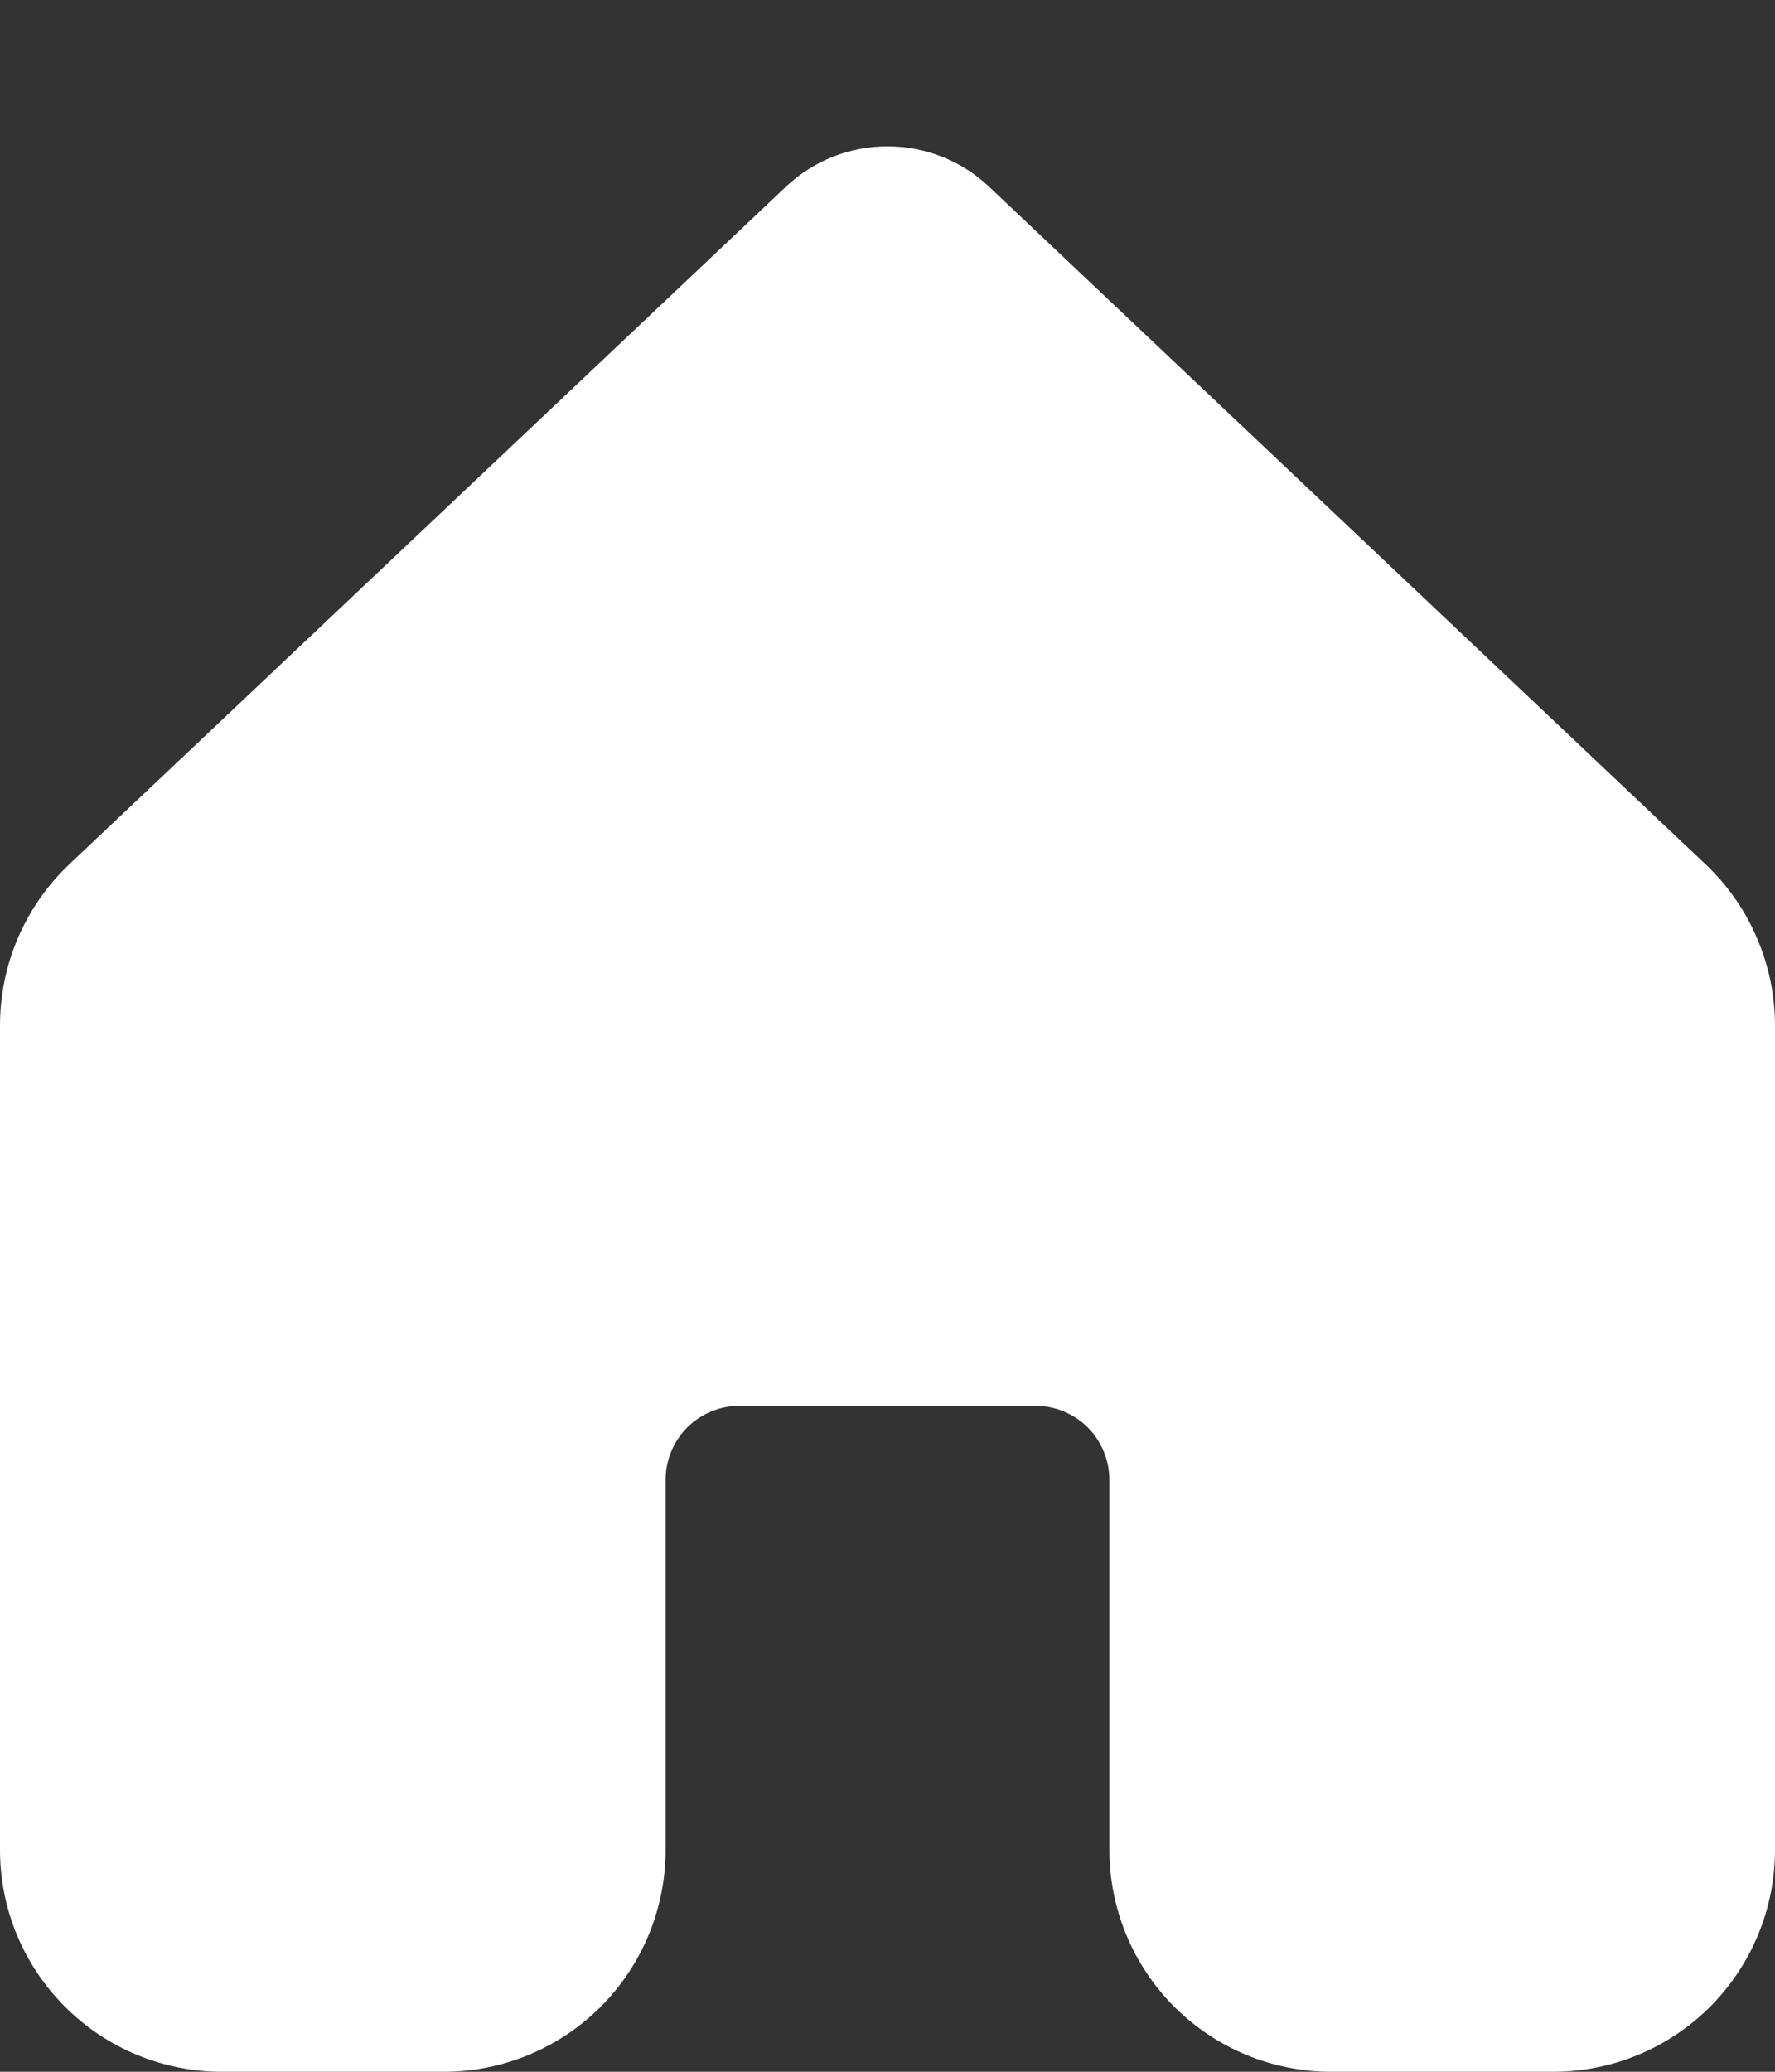 <svg width="12" height="14" viewBox="0 0 12 14" fill="none" xmlns="http://www.w3.org/2000/svg">
<rect x="0" y="0" width="12" height="14" fill="#333333" stroke="none"/>
<path d="M6.687 1.262C6.501 1.086 6.256 0.989 6 0.989C5.744 0.989 5.499 1.086 5.313 1.262L0.469 5.84C0.321 5.98 0.203 6.149 0.122 6.337C0.041 6.525 -0 6.727 7.36252e-07 6.931V12.501C0 12.899 0.158 13.28 0.44 13.561C0.721 13.842 1.102 14 1.5 14H3C3.398 14 3.779 13.842 4.061 13.561C4.342 13.279 4.5 12.898 4.5 12.5V10C4.5 9.867 4.553 9.74 4.646 9.646C4.74 9.553 4.867 9.5 5 9.5H7C7.133 9.5 7.26 9.553 7.354 9.646C7.447 9.74 7.5 9.867 7.5 10V12.5C7.5 12.898 7.658 13.279 7.939 13.561C8.221 13.842 8.602 14 9 14H10.5C10.898 14 11.279 13.842 11.561 13.561C11.842 13.279 12 12.898 12 12.5V6.93C12 6.726 11.958 6.524 11.877 6.337C11.797 6.149 11.678 5.98 11.53 5.84L6.687 1.262Z" fill="white"/>
</svg>
